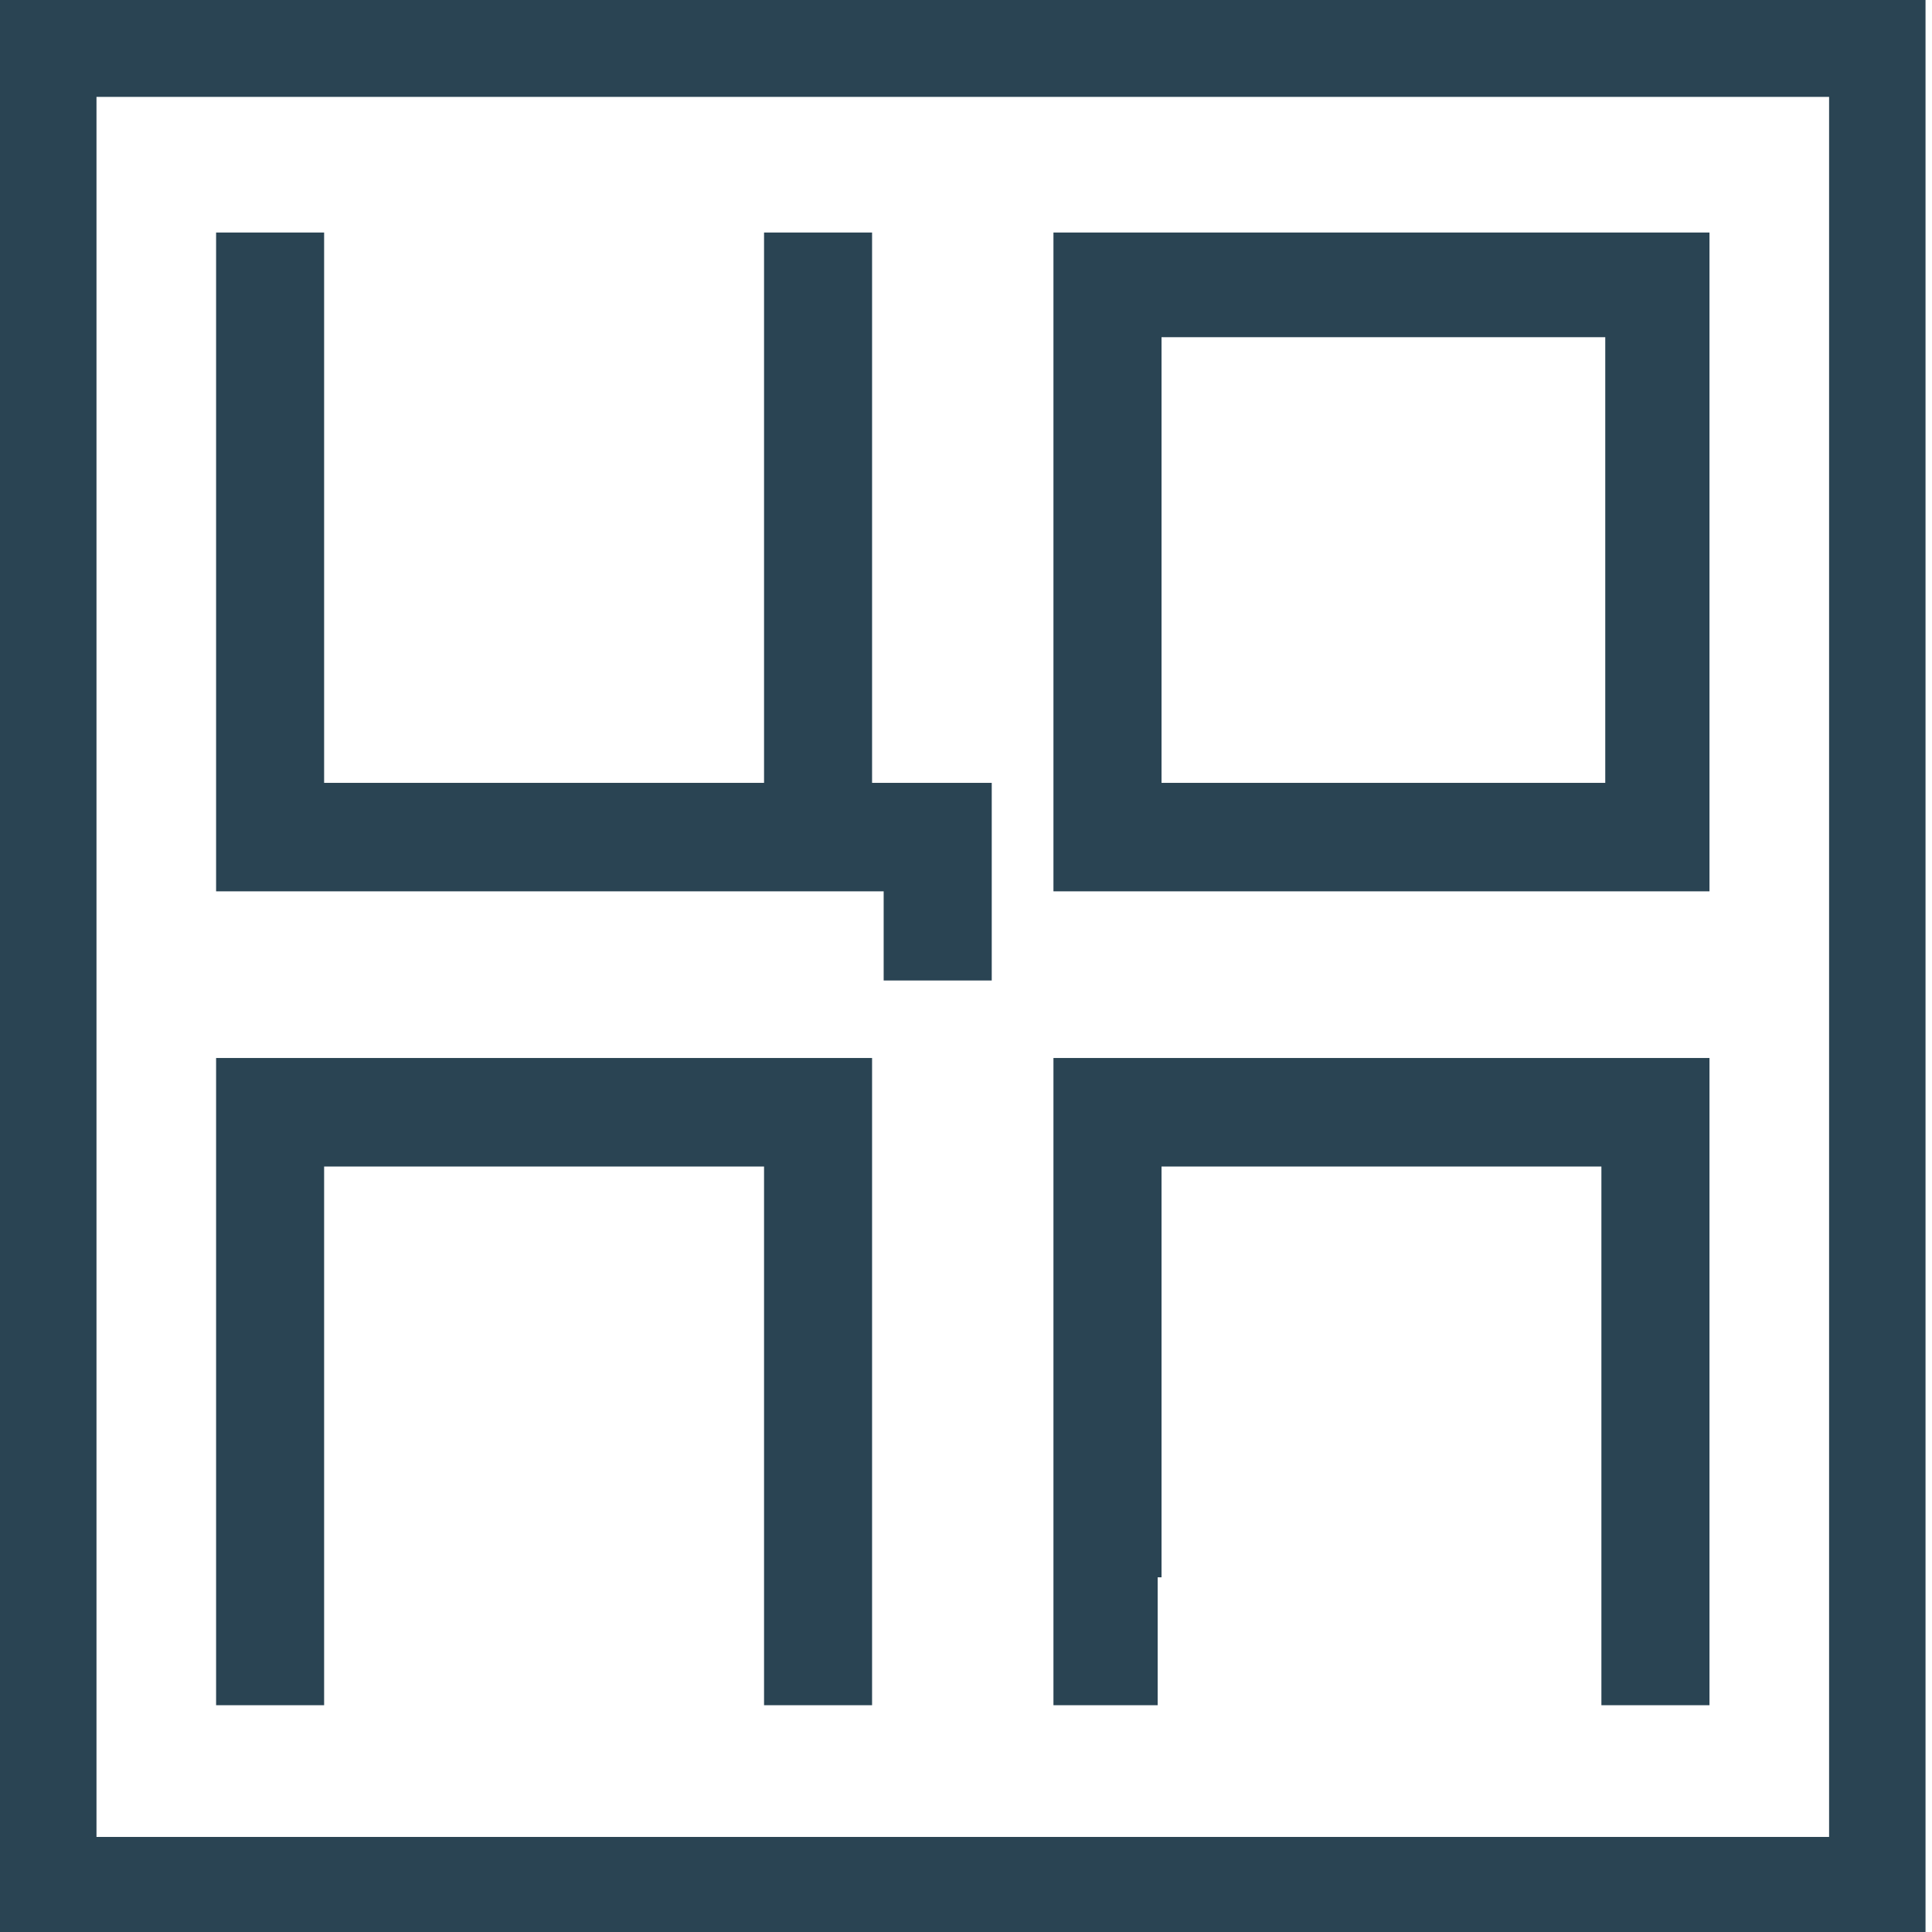 <?xml version="1.0" encoding="UTF-8"?> <svg xmlns="http://www.w3.org/2000/svg" width="34" height="34" viewBox="0 0 34 34" fill="none"> <g clip-path="url(#clip0)"> <path d="M1.698 32.327H32.189V1.705H1.698V32.327ZM33.886 34.032H0V0H33.886V34.032Z" fill="#2A4453"></path> <path d="M20.441 13.777H28.25V5.934H20.441V13.777ZM30.084 15.686H18.539V4.092H30.084V15.686Z" fill="#2A4453"></path> <path d="M17.453 14.527V13.777H15.347V4.092H13.446V6.343V13.777H11.409H5.704V5.934V4.092H3.803V15.686H11.409H15.347H15.551V17.255H17.453V14.527Z" fill="#2A4453"></path> <path d="M3.803 30.009H5.704V28.372V20.529H13.446V27.758V30.009H15.347V18.619H3.803V30.009Z" fill="#2A4453"></path> <path d="M30.084 18.619H18.539V30.009H20.373V27.758H20.441V20.529H28.182V27.758V30.009H30.084V18.619Z" fill="#2A4453"></path> </g> <defs> <clipPath id="clip0"> <rect width="34" height="34" fill="white"></rect> </clipPath> </defs> </svg> 